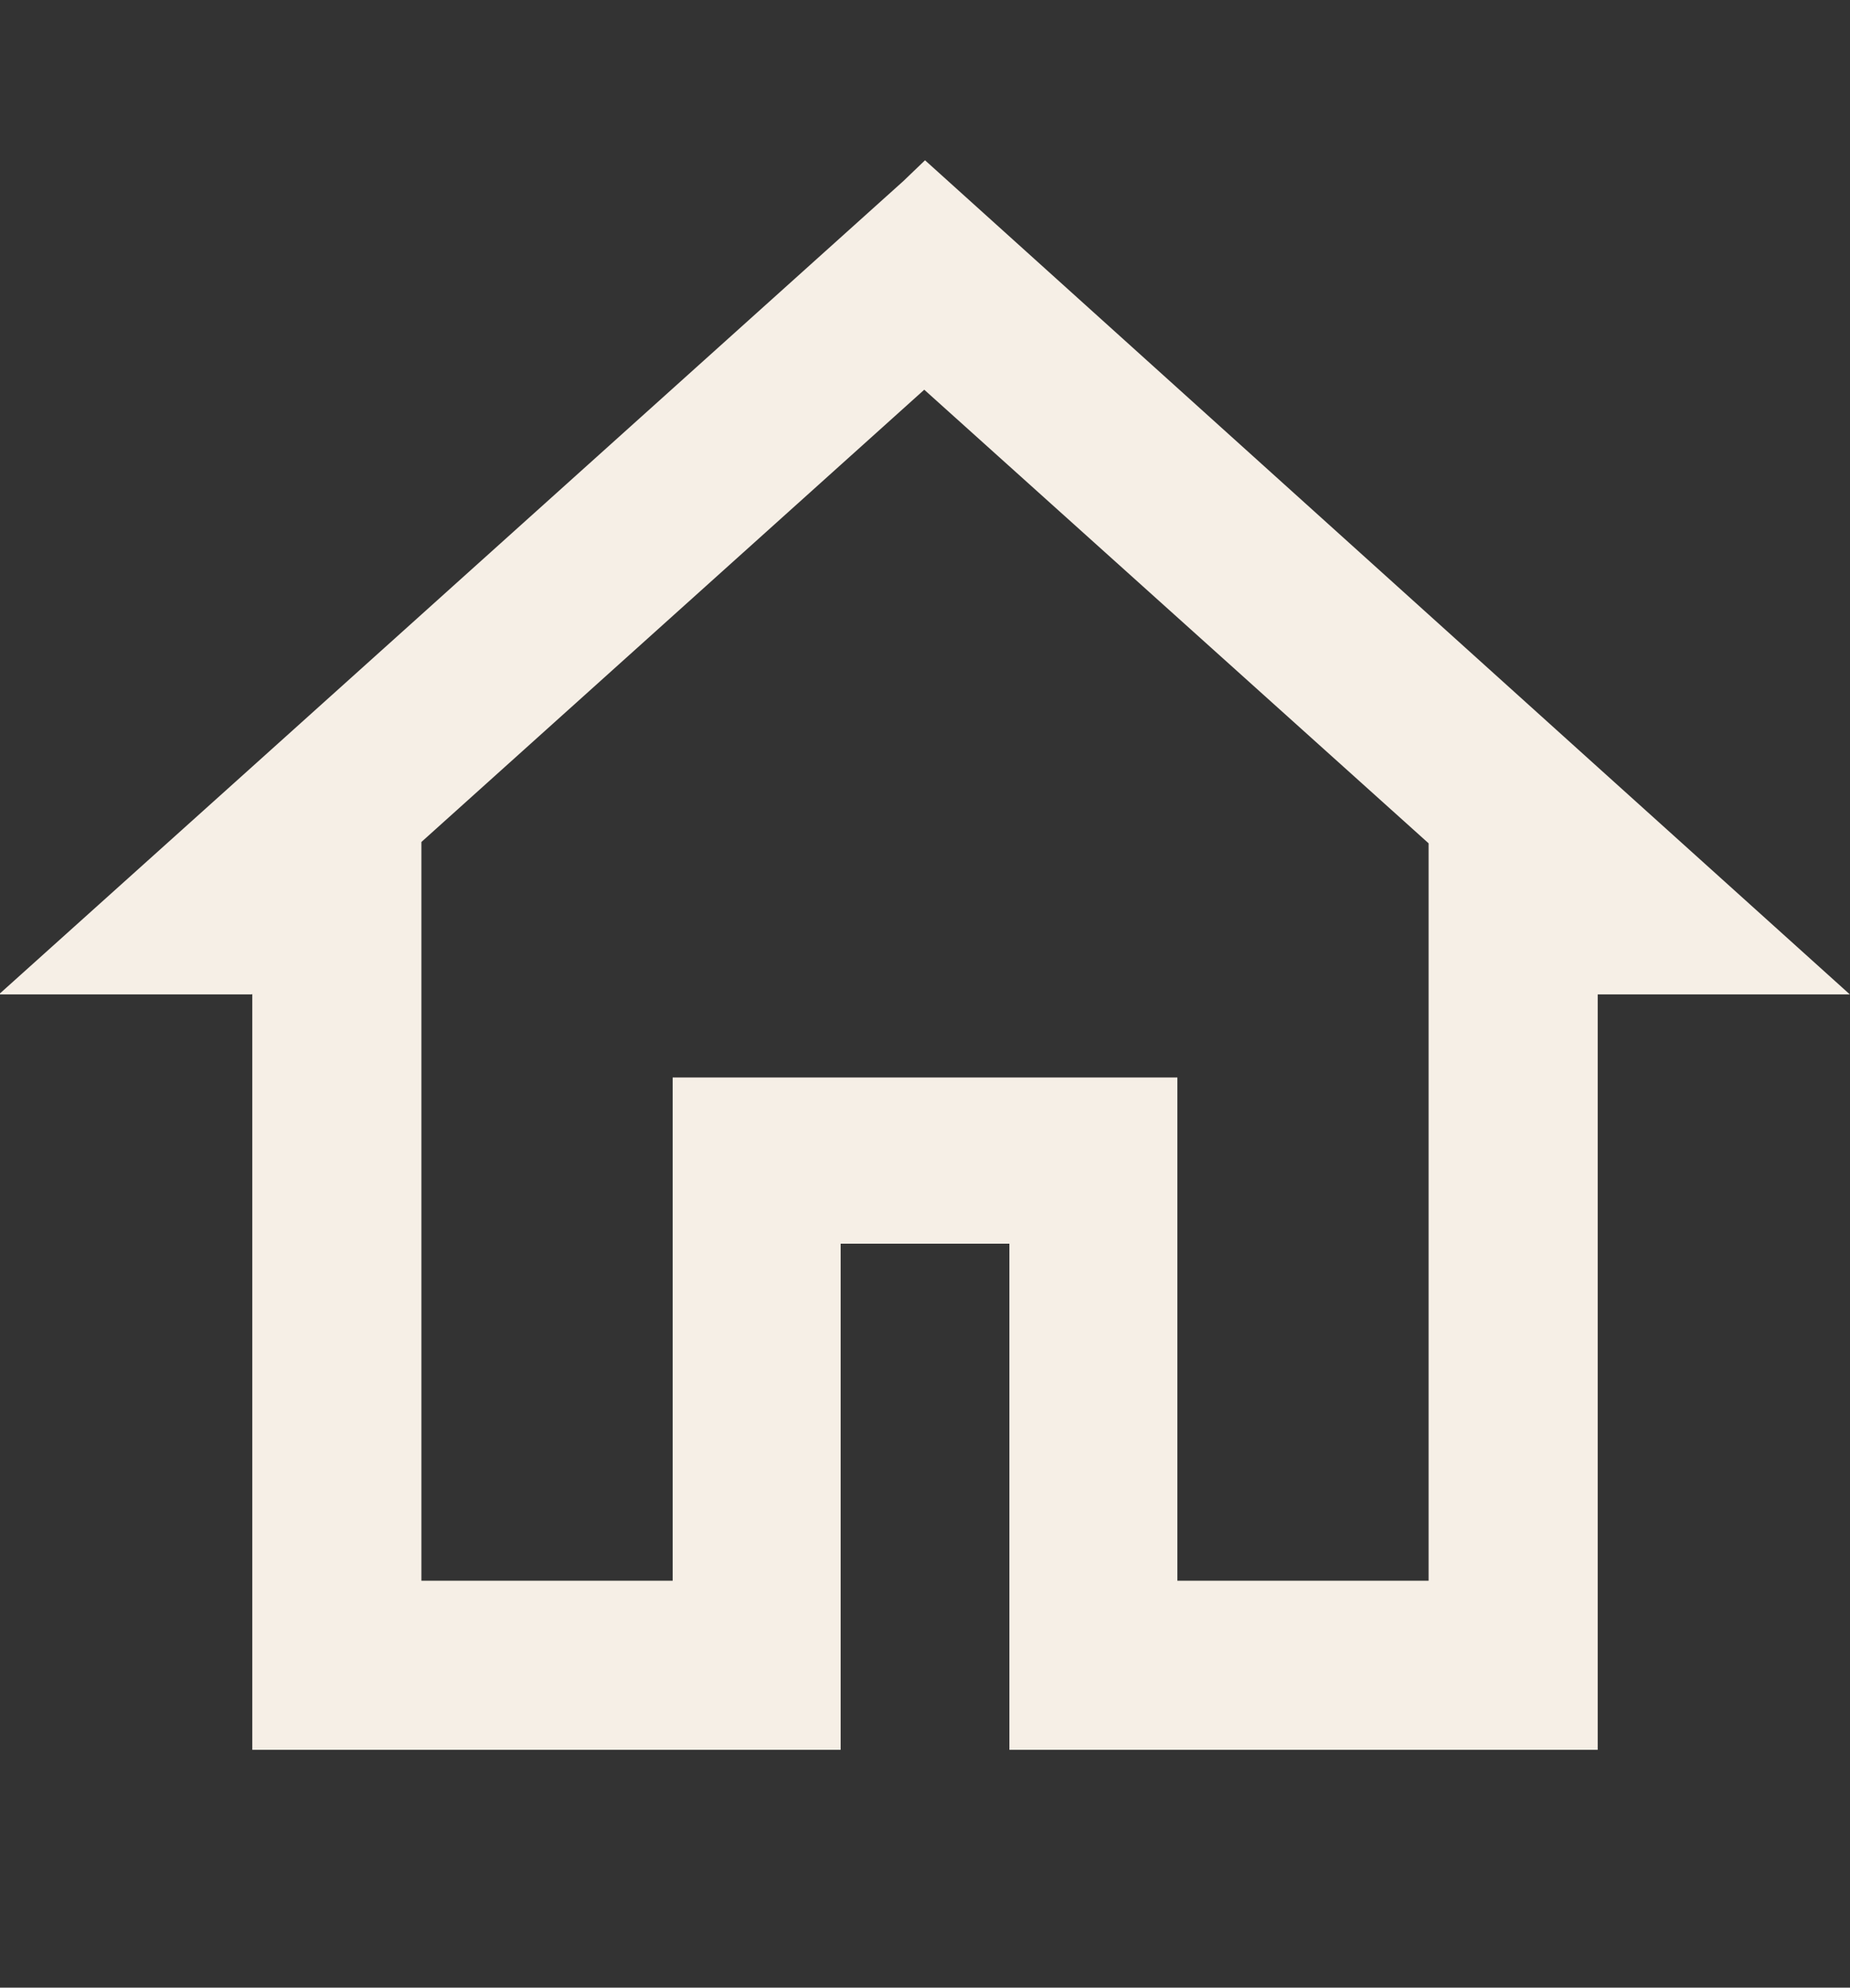 <svg id="Layer_1" data-name="Layer 1" xmlns="http://www.w3.org/2000/svg" viewBox="0 0 459.43 493.71"><rect x="0" y="0" width="459.43" height="493.71" fill="#333333" stroke="none"/><defs><style>.cls-1{fill:#f6efe6;}</style></defs><path class="cls-1" d="M396.78,190.55l-42-37.9-7.69-6.94-46.55-42-70.82-63.9-5.33,5.12-65.34,58.78-46.69,42-7.71,6.94-42,37.78L-.28,247h62.8l.13-.12V434.63H208.77V308.92h41.9V434.63H396.78V247h62.61Zm-42,202.08H292.39v-125H167.05v125h-62.4V209.14l70.51-63.43,46.69-42,7.68-6.91,7.68,6.91,46.69,42,70.88,63.76Z"/></svg>